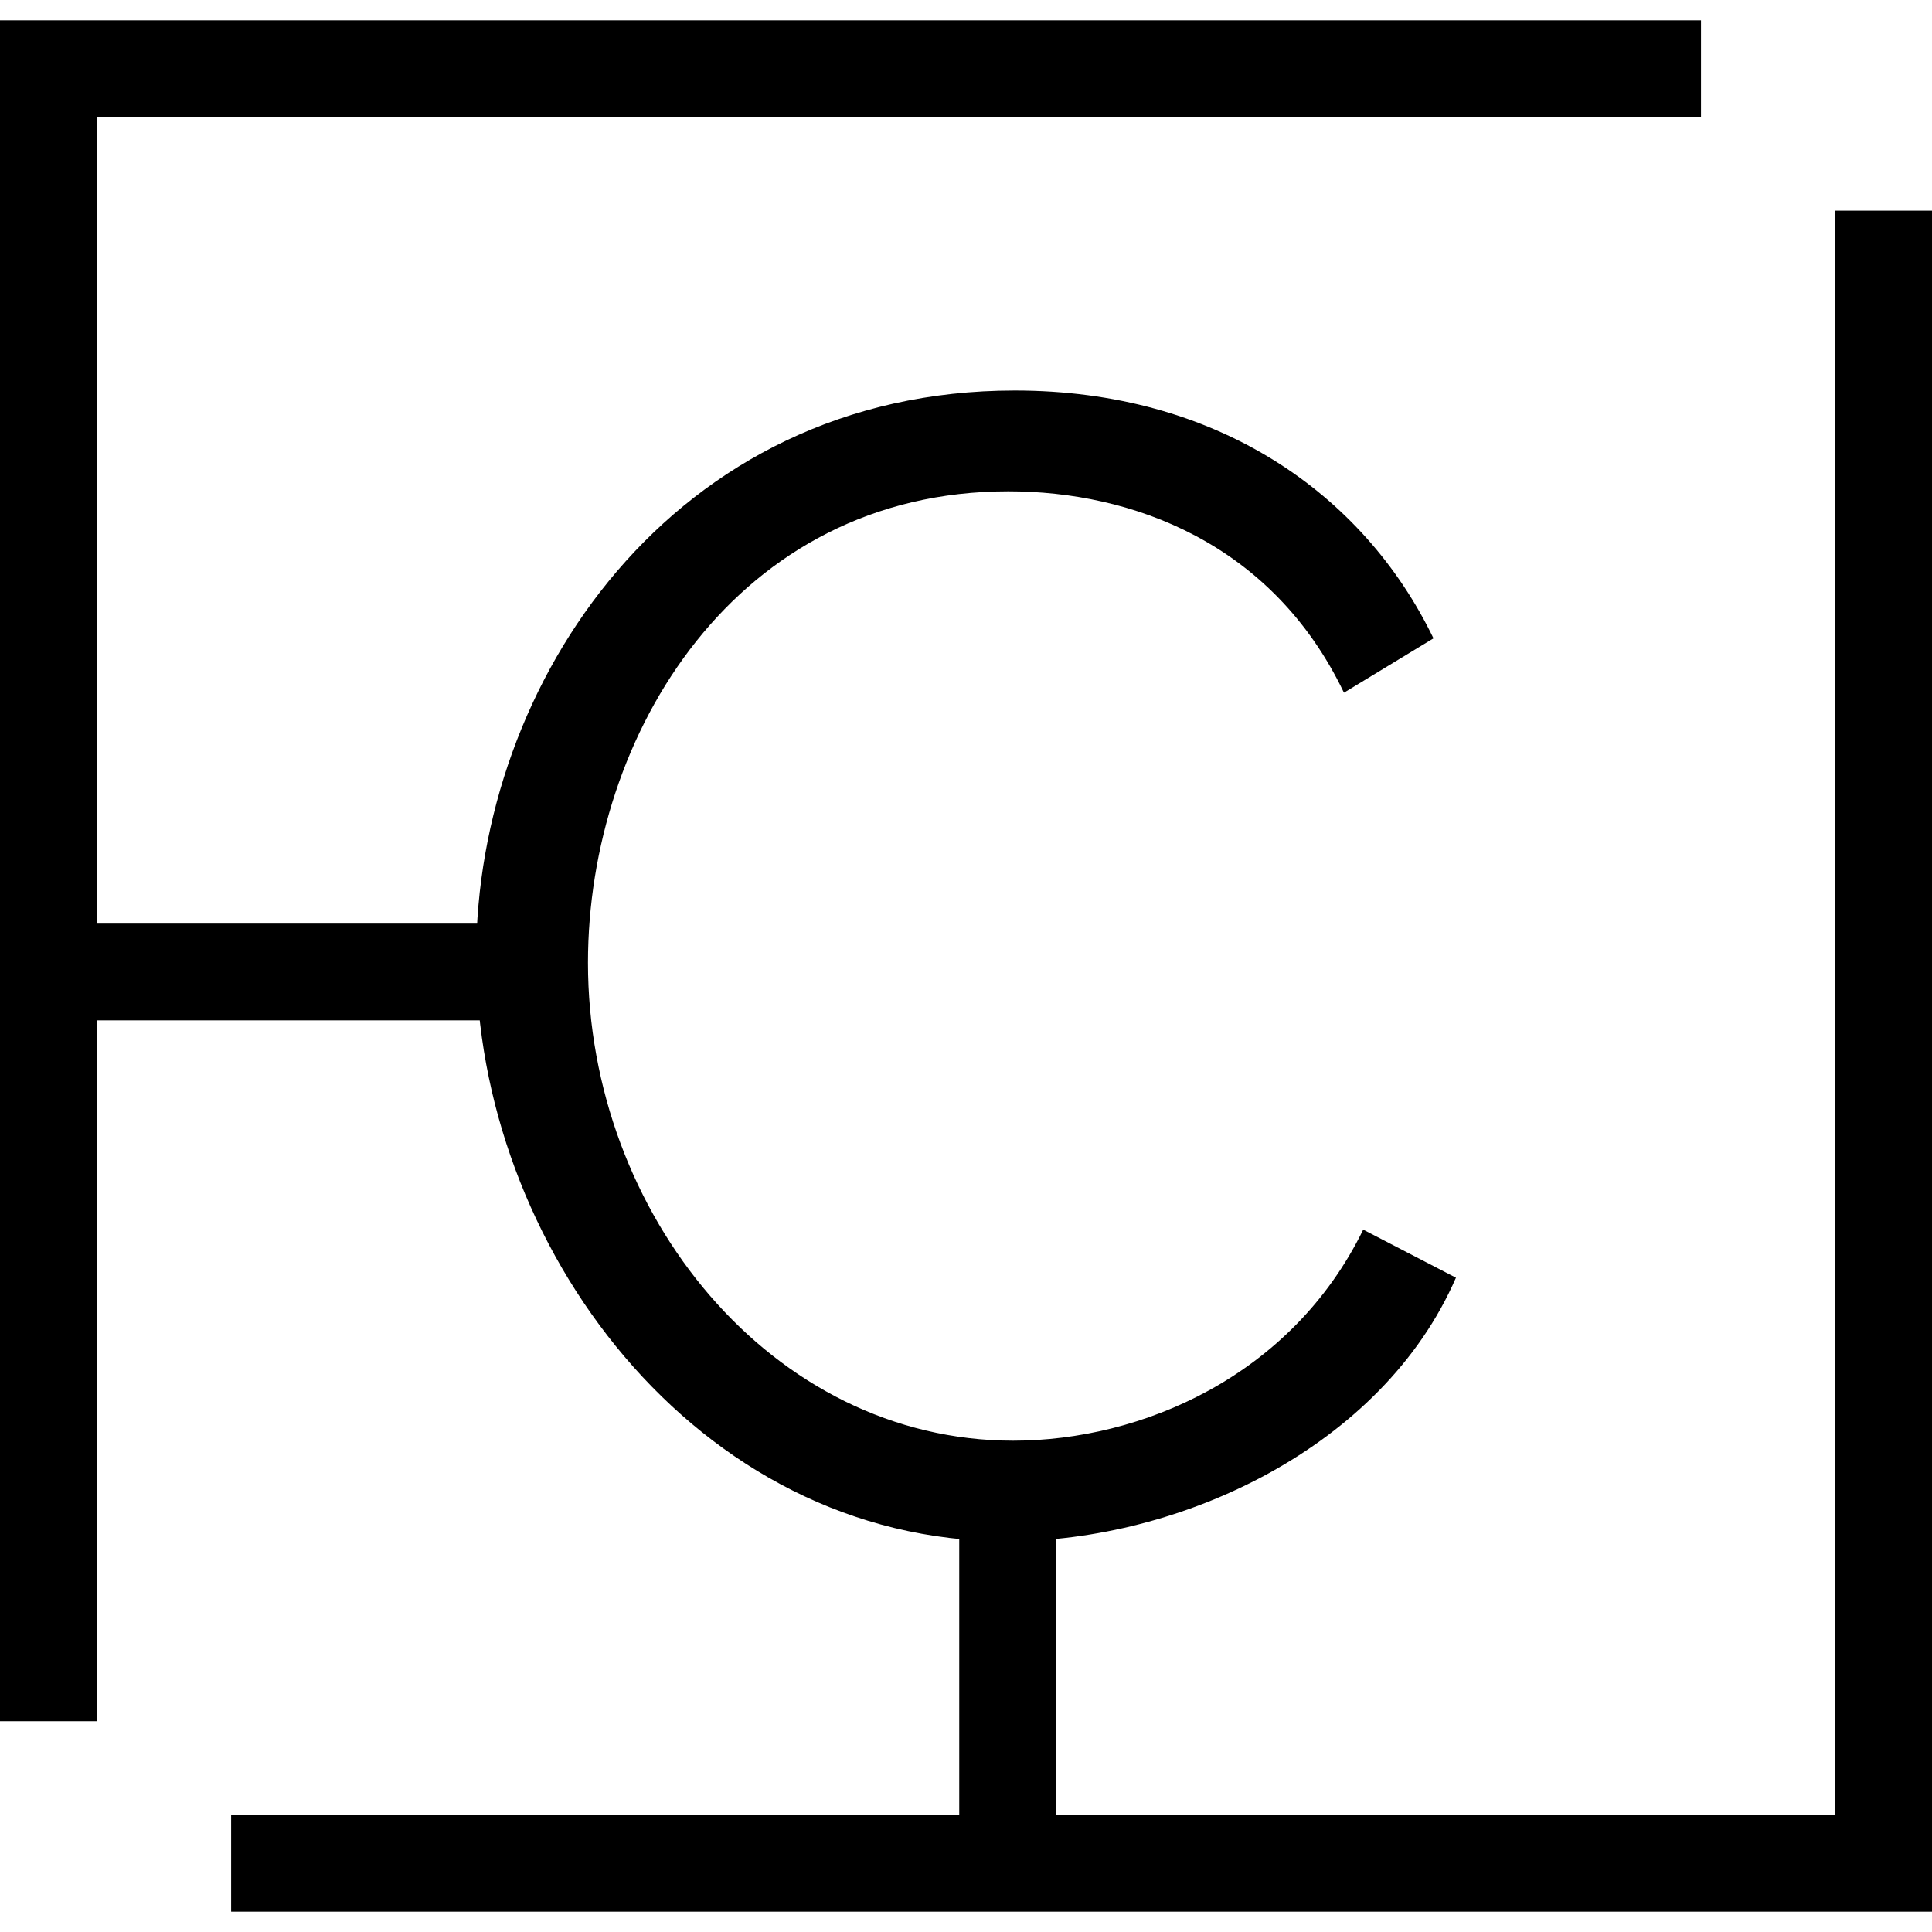 <?xml version="1.0" encoding="utf-8"?>
<!-- Generator: Adobe Illustrator 16.0.0, SVG Export Plug-In . SVG Version: 6.00 Build 0)  -->
<!DOCTYPE svg PUBLIC "-//W3C//DTD SVG 1.1//EN" "http://www.w3.org/Graphics/SVG/1.1/DTD/svg11.dtd">
<svg version="1.1" id="Layer_1" xmlns="http://www.w3.org/2000/svg" xmlns:xlink="http://www.w3.org/1999/xlink" x="0px" y="0px"
	 width="30px" height="30px" viewBox="0 0 30 30" enable-background="new 0 0 30 30" xml:space="preserve">
<g>
	<g>
		<polygon fill="#000" points="1.501,26.727 0,26.727 0,0.316 26.413,0.316 26.413,1.818 1.501,1.818 		"/>
		<polygon fill="#000" points="30,29.684 3.589,29.684 3.589,28.182 28.499,28.182 28.499,3.271 30,3.271 		"/>
	</g>
	<g>
		<path fill="#000A" d="M15.757,6.064c3.126,0,5.41,1.588,6.502,3.848l-1.39,0.844c-1.117-2.332-3.301-3.127-5.212-3.127
			c-4.22,0-6.527,3.771-6.527,7.32c0,3.898,2.855,7.422,6.603,7.422c1.984,0,4.318-0.994,5.435-3.277l1.44,0.746
			c-1.142,2.631-4.27,4.094-6.974,4.094c-4.84,0-8.24-4.615-8.24-9.084C7.394,10.607,10.446,6.064,15.757,6.064z"/>
	</g>
	<rect x="1.373" y="14.342" fill="#000" width="6.797" height="1.502"/>
	<rect x="14.895" y="23.385" fill="#000" width="1.501" height="5.98"/>
</g>
</svg>
